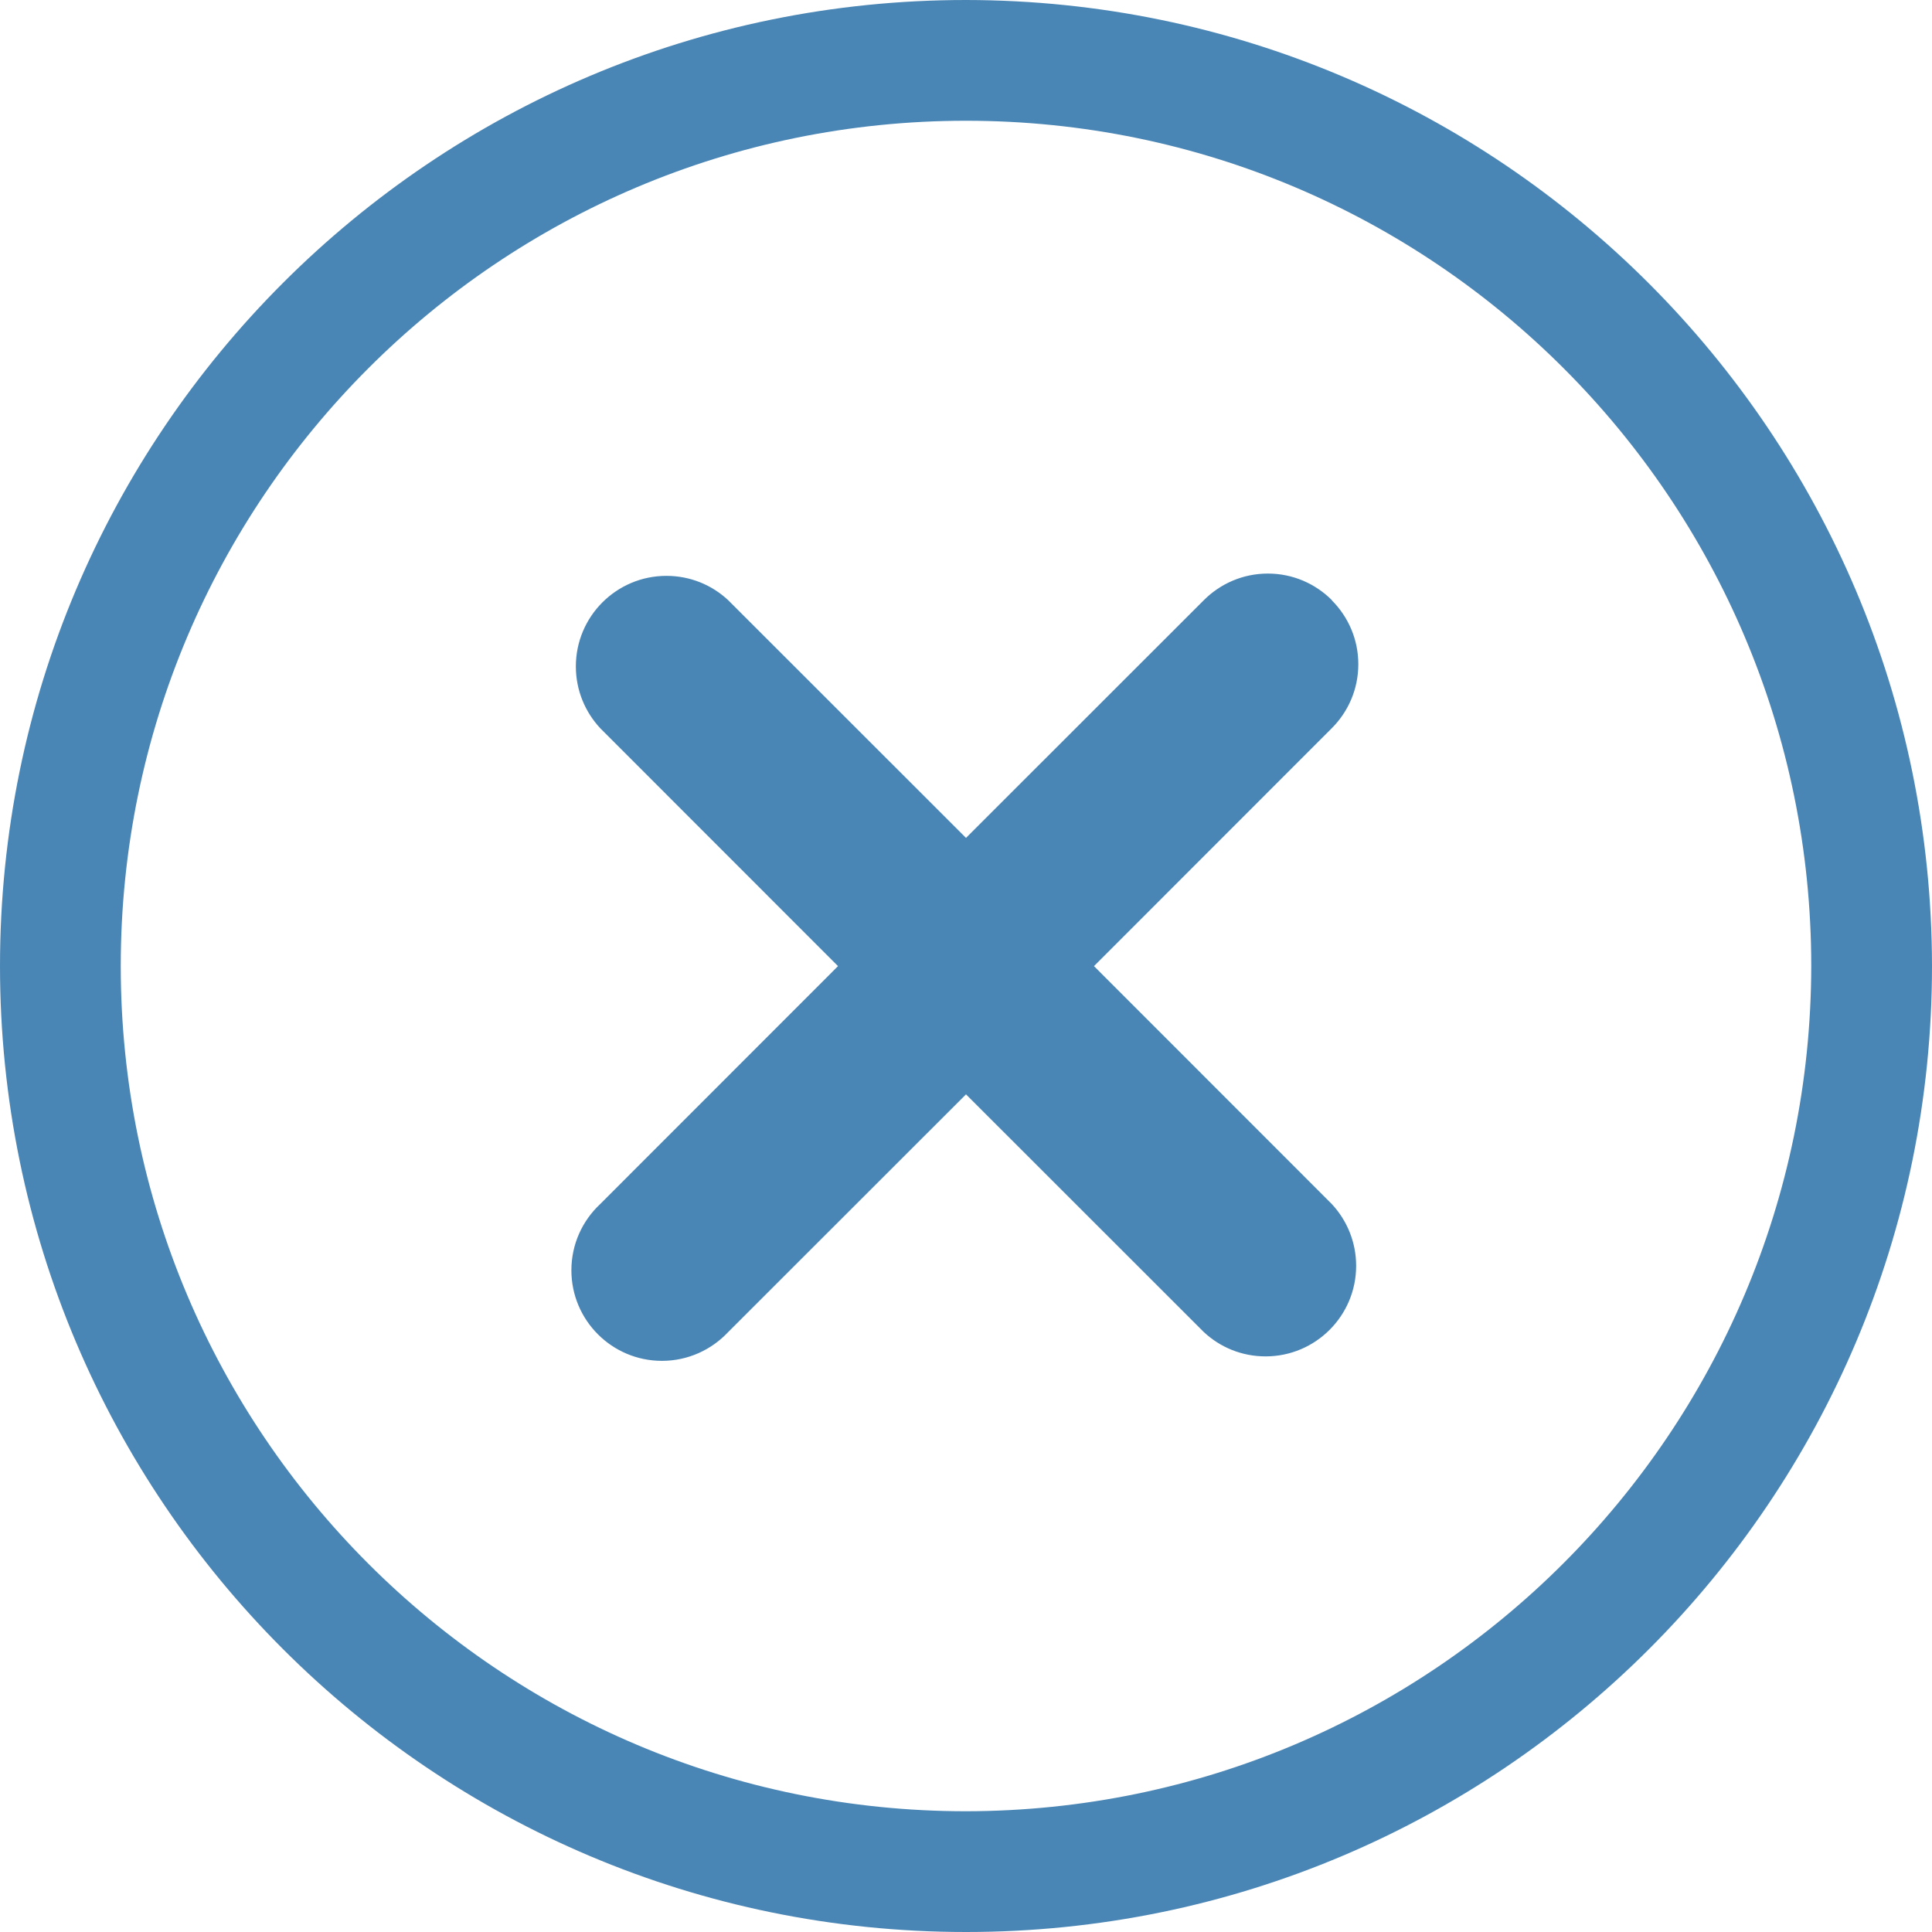 <svg version="1.1" xmlns="http://www.w3.org/2000/svg" width="16" height="16" viewBox="0 0 16 16">
<title>times-circle-o</title>
<path fill="#4A86B5" d="M8 0c-4.418 0-8 3.582-8 8s3.582 8 8 8c4.418 0 8-3.582 8-8v0c-0.005-4.416-3.584-7.995-8-8h-0zM8 15c-3.866 0-7-3.134-7-7s3.134-7 7-7c3.866 0 7 3.134 7 7v0c-0.005 3.864-3.136 6.995-7 7h-0z"></path>
<path fill="#4A86B5" d="M11.030 4.97c-0.136-0.136-0.323-0.22-0.53-0.22s-0.394 0.084-0.53 0.22l-1.97 1.969-1.97-1.969c-0.134-0.125-0.313-0.201-0.511-0.201-0.414 0-0.75 0.336-0.75 0.75 0 0.198 0.077 0.378 0.202 0.512l-0-0 1.969 1.97-1.969 1.97c-0.147 0.137-0.239 0.332-0.239 0.549 0 0.414 0.336 0.75 0.75 0.75 0.216 0 0.411-0.092 0.548-0.238l0-0 1.97-1.969 1.97 1.969c0.134 0.125 0.313 0.201 0.511 0.201 0.414 0 0.75-0.336 0.75-0.75 0-0.198-0.077-0.378-0.202-0.512l0 0-1.969-1.97 1.969-1.97c0.136-0.136 0.22-0.323 0.22-0.53s-0.084-0.394-0.22-0.53l-0-0z"></path>
</svg>
